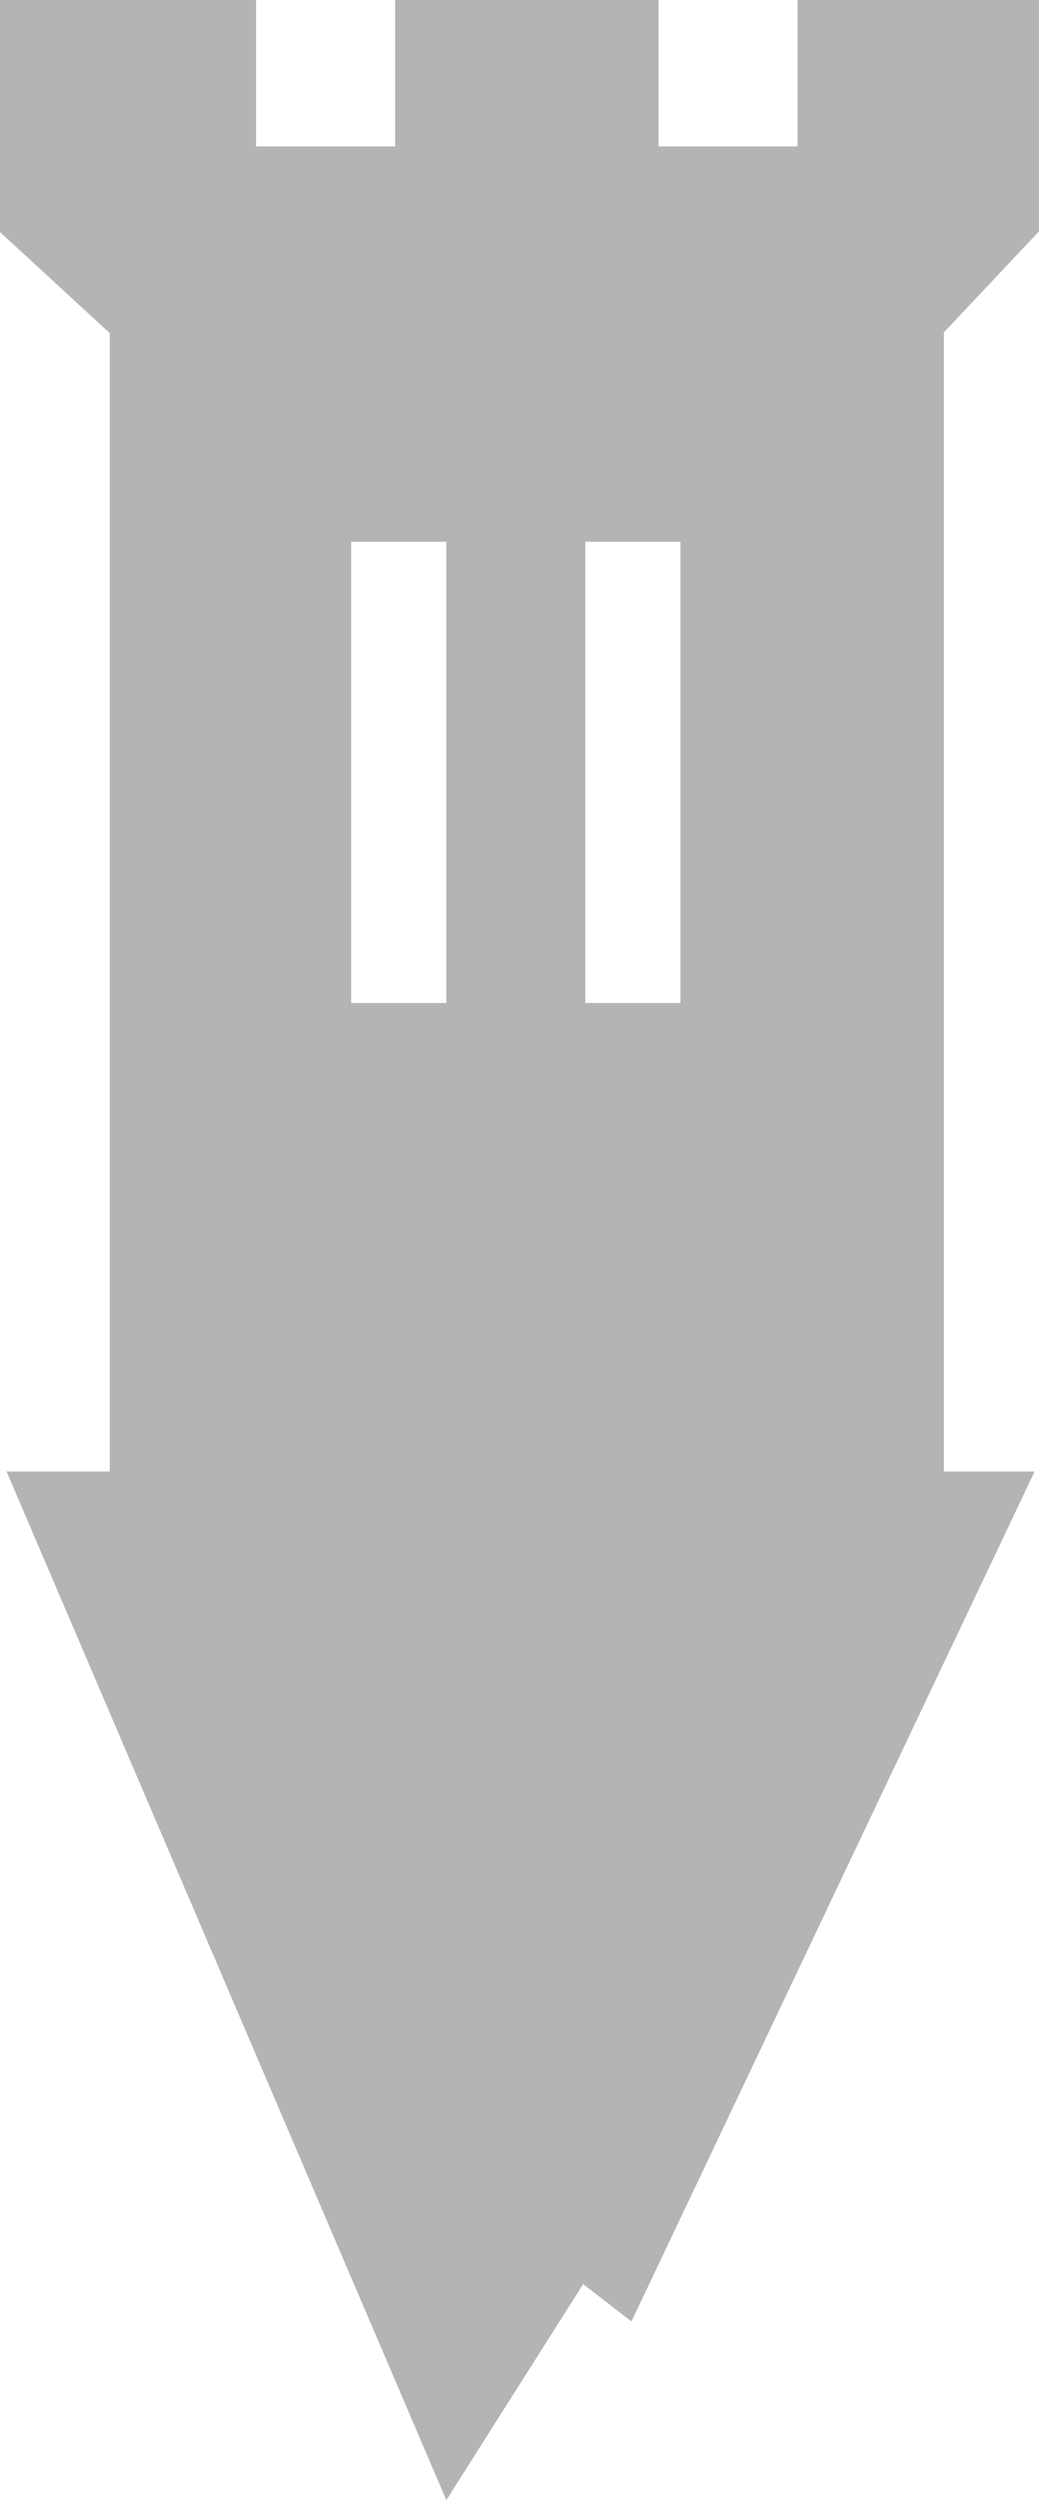 <?xml version="1.0" encoding="utf-8"?>
<!-- Generator: Adobe Illustrator 19.1.0, SVG Export Plug-In . SVG Version: 6.00 Build 0)  -->
<svg version="1.1" id="Layer_1" xmlns="http://www.w3.org/2000/svg" xmlns:xlink="http://www.w3.org/1999/xlink" x="0px" y="0px"
	 viewBox="0 0 142 341.5" style="enable-background:new 0 0 142 341.5;" xml:space="preserve">
<style type="text/css">
	.st0{fill:#B4B4B4;}
</style>
<path class="st0" d="M129,45.4l13-13.8V0h-33v20H90V0H72.1H54v20H35V0H0v31.7l15,13.8V65v136H0.9l60.1,140.5L79.7,312l6.6,5.1
	L141.4,201H129V65V45.4z M61,137H48V74h13V137z M93,137H80V74h13V137z"/>
</svg>
